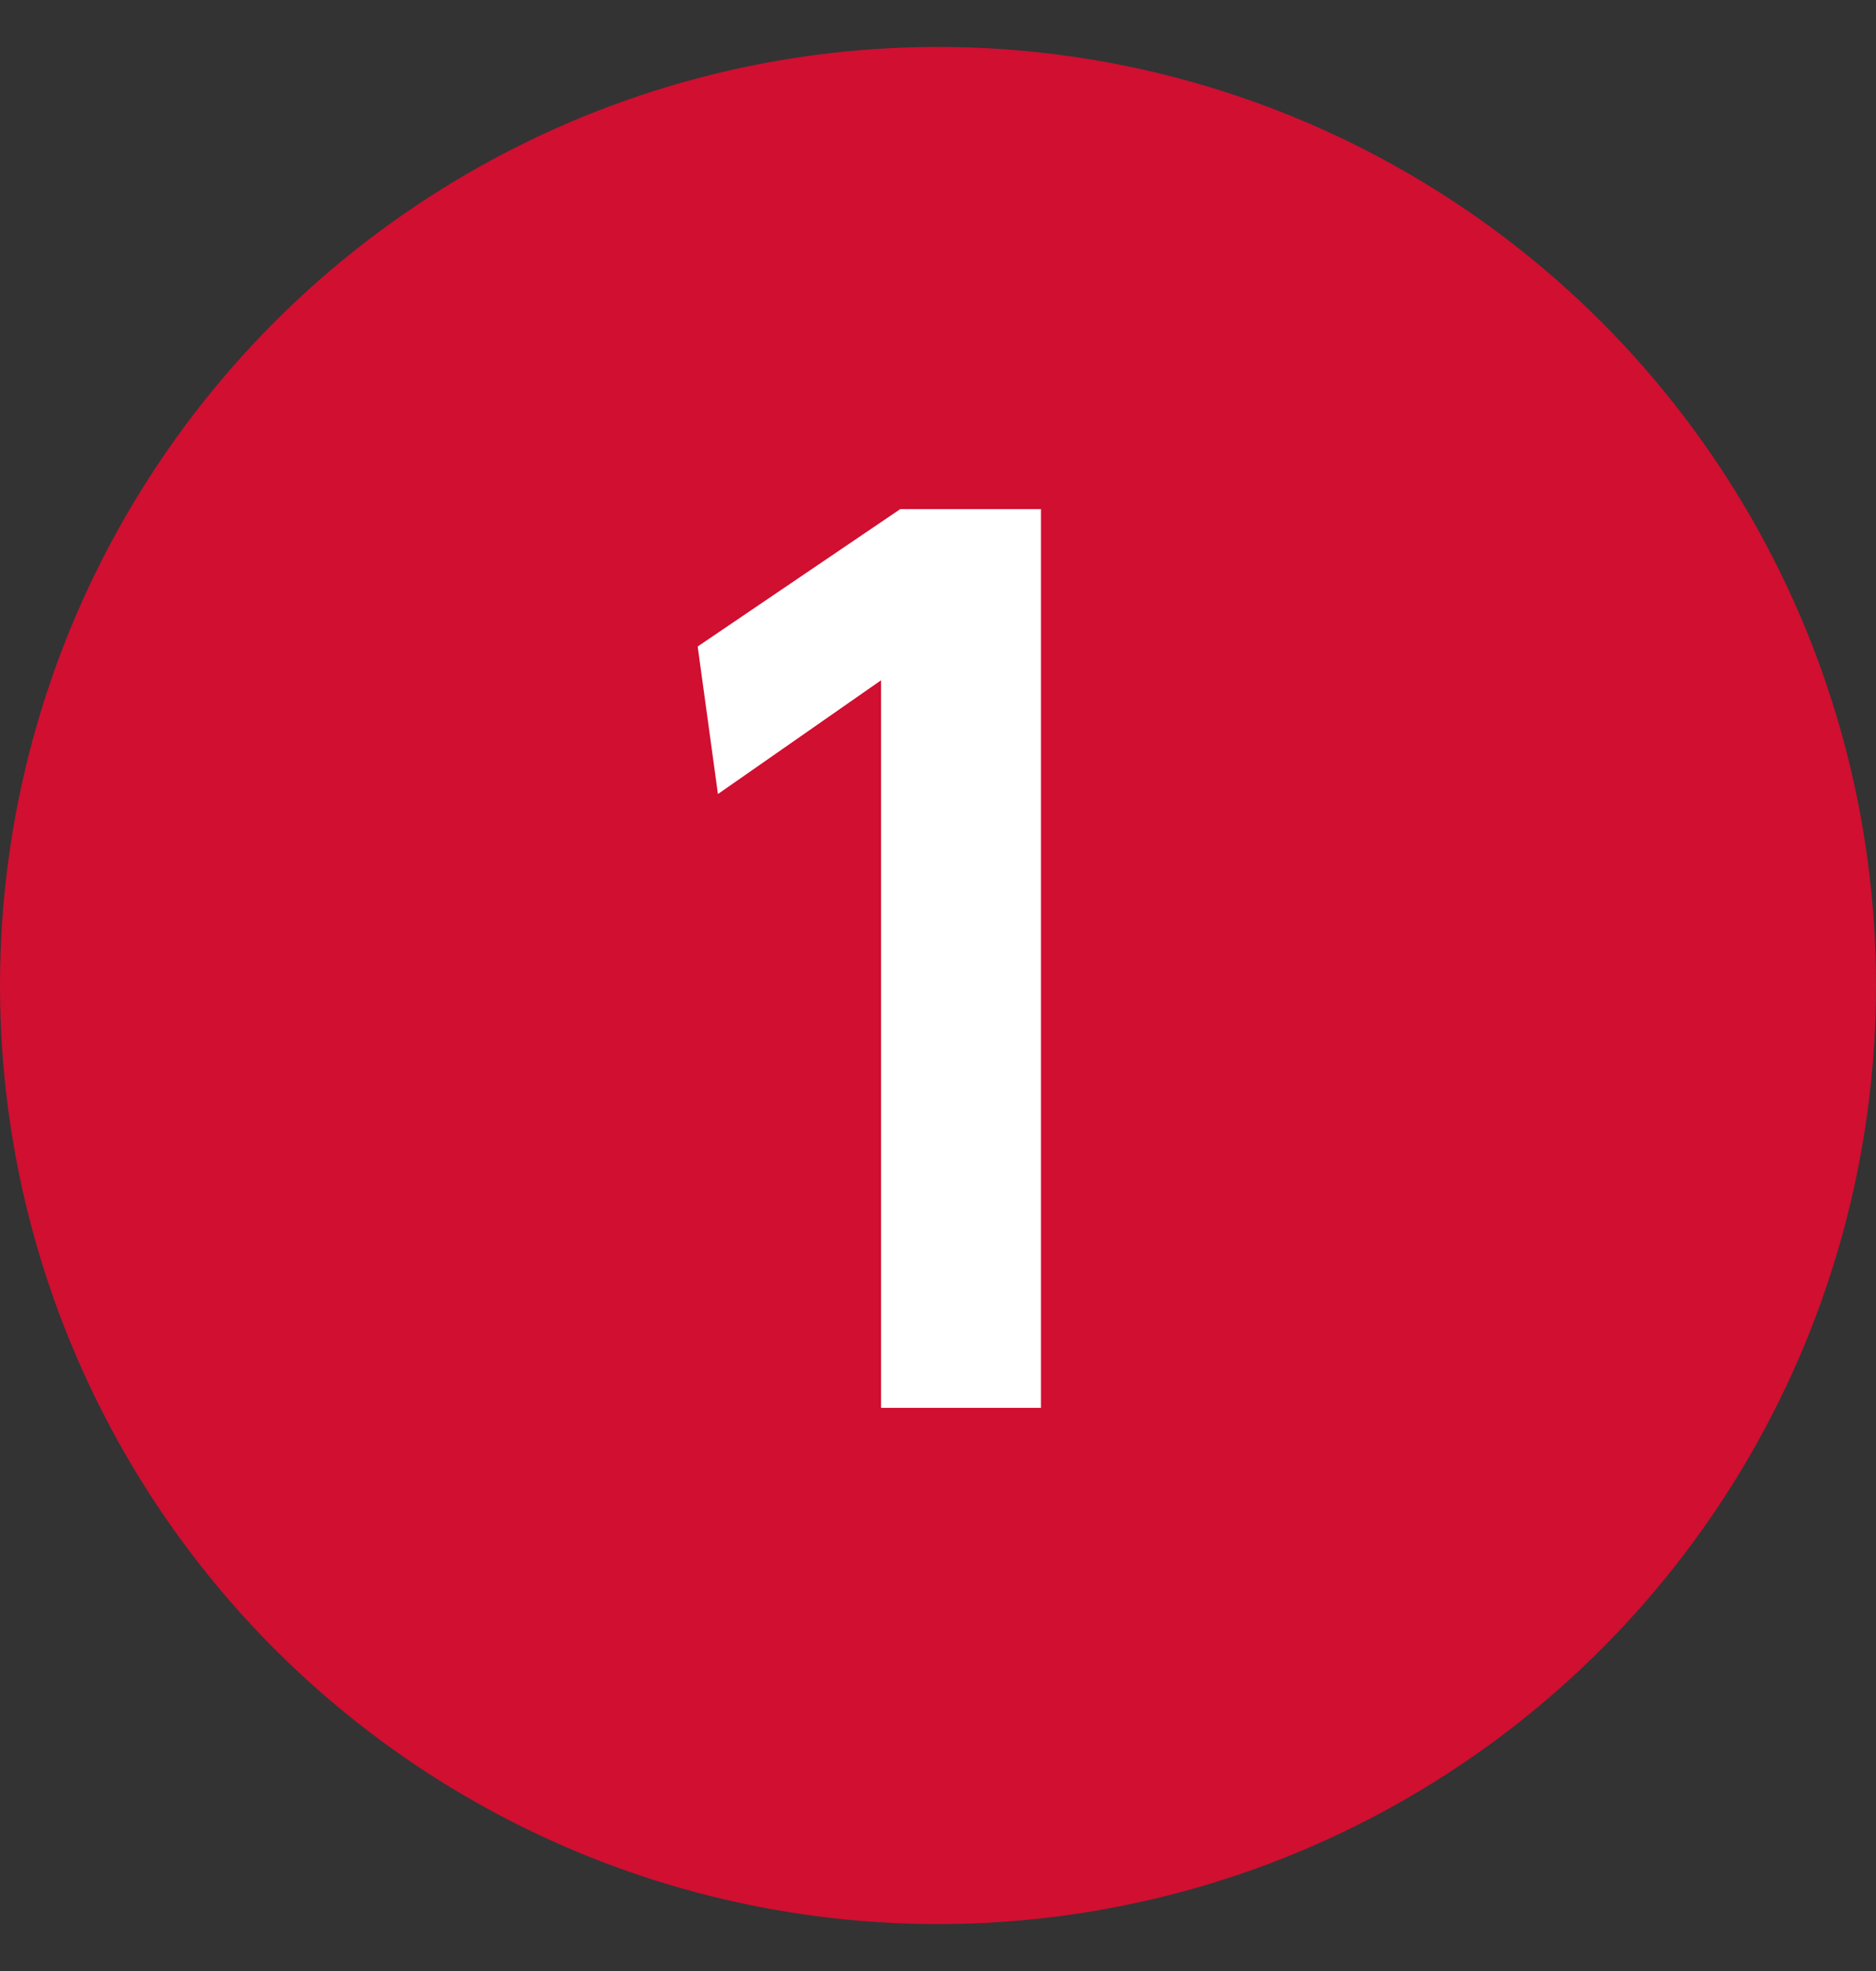 <svg width="20" height="21" viewBox="0 0 20 21" fill="none" xmlns="http://www.w3.org/2000/svg">
<rect x="0" y="0" width="20" height="21" fill="#333333" stroke="none"/>
<circle cx="10" cy="10.5" r="10" fill="#D00F31"/>
<path d="M7.438 6.888L9.598 5.424H11.098V15H9.393V7.248L7.654 8.46L7.438 6.888Z" fill="white"/>
</svg>
